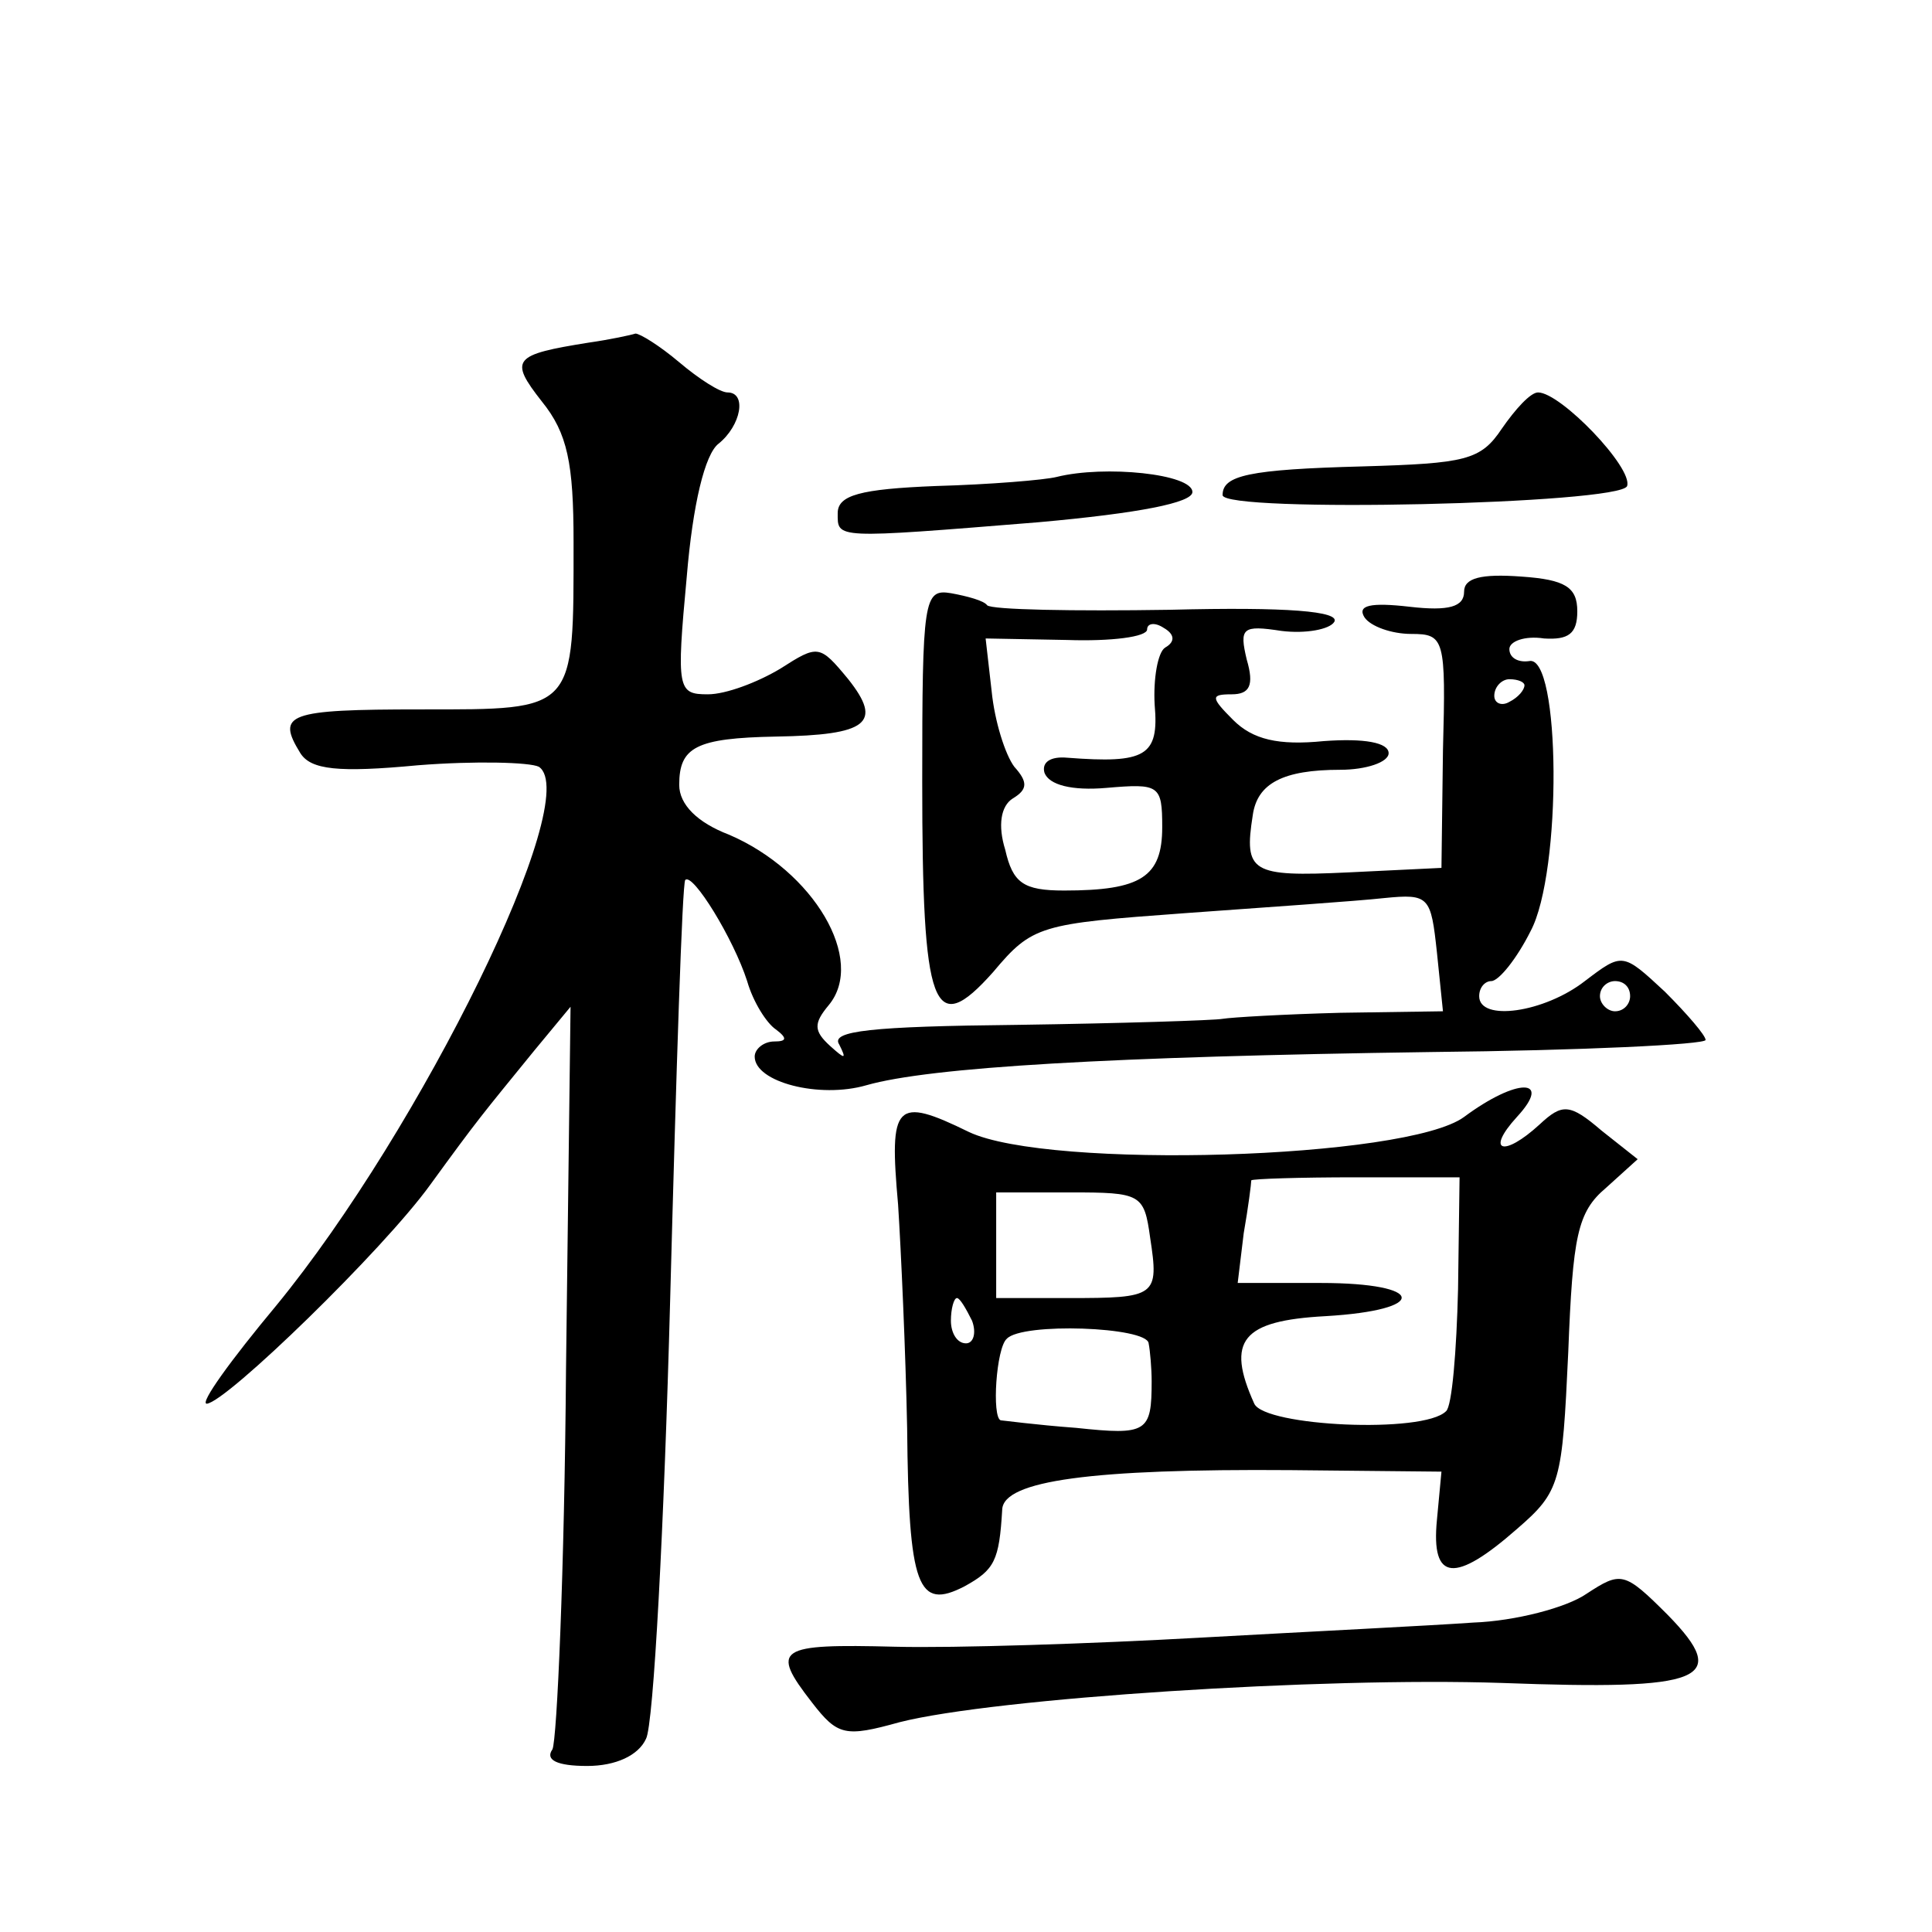 <?xml version="1.0" standalone="no"?>
<!DOCTYPE svg PUBLIC "-//W3C//DTD SVG 20010904//EN"
 "http://www.w3.org/TR/2001/REC-SVG-20010904/DTD/svg10.dtd">
<svg version="1.0" xmlns="http://www.w3.org/2000/svg"
 width="128pt" height="128pt" viewBox="0 0 128 128"
 preserveAspectRatio="xMidYMid meet">
<g transform="translate(0,128) scale(0.1,-0.1)"
fill="#0" stroke="none">
<path d="M390 1053 c-50 -8 -53 -11 -31 -39 17 -21 21 -41 21 -93 0 -113 2 -111
-101 -111 -89 0 -96 -3 -80 -29 7 -11 25 -13 78 -8 38 3 74 2 80 -1 30 -20 -78
-240 -174 -357 -30 -36 -51 -65 -46 -65 13 1 117 102 148 145 32 44 34 46 69 89
l24 29 -3 -240 c-1 -133 -6 -246 -9 -252 -5 -7 3 -11 23 -11 19 0 34 7 39 18 5
9 12 141 16 291 4 151 8 276 10 278 5 5 32 -39 41 -67 4 -14 13 -28 19 -32 8 -6
7 -8 -1 -8 -7 0 -13 -5 -13 -10 0 -17 43 -28 74 -19 42 12 162 19 374 22 100 1
182 5 182 8 0 3 -12 17 -27 32 -28 26 -28 26 -53 7 -27 -21 -70 -27 -70 -10 0 6
4 10 8 10 5 0 17 15 26 33 21 39 20 184 -1 179 -7 -1 -13 2 -13 8 0 5 10 9 23 7
16 -1 22 3 22 18 0 16 -8 21 -37 23 -27 2 -38 -1 -38 -10 0 -10 -10 -13 -36 -10
-26 3 -35 1 -30 -7 4 -6 18 -11 31 -11 22 0 23 -3 21 -77 l-1 -78 -62 -3 c-64 -3
-69 0 -63 38 3 21 20 30 58 30 17 0 32 5 32 11 0 7 -16 10 -43 8 -30 -3 -47 1 -60
14 -15 15 -15 17 -1 17 12 0 15 6 10 23 -5 21 -3 23 23 19 16 -2 32 1 35 6 4 7
-31 10 -109 8 -64 -1 -118 0 -121 3 -2 3 -13 6 -24 8 -18 3 -19 -4 -19 -125 0 -151
7 -171 47 -126 26 31 31 32 127 39 55 4 114 8 132 10 30 3 31 1 35 -36 l4 -39 -68
-1 c-38 -1 -72 -3 -78 -4 -5 -1 -67 -3 -136 -4 -97 -1 -124 -4 -118 -13 5 -10 4
-10 -6 -1 -11 10 -11 15 -1 27 25 30 -10 89 -66 113 -21 8 -33 20 -33 33 0 25 11
31 64 32 61 1 71 9 48 38 -19 23 -20 23 -45 7 -15 -9 -36 -17 -48 -17 -20 0 -21
3 -14 78 4 48 12 81 21 88 15 12 19 34 6 34 -5 0 -19 9 -32 20 -13 11 -26 19 -29
19 -3 -1 -17 -4 -31 -6z m382 -202 c-5 -3 -8 -21 -7 -38 3 -34 -6 -39 -58 -35 -11
1 -17 -3 -15 -10 3 -8 18 -12 41 -10 35 3 37 2 37 -26 0 -33 -14 -42 -65 -42 -27
0 -34 5 -39 27 -5 16 -3 29 5 34 10 6 10 11 1 21 -6 8 -13 30 -15 50 l-4 35 54
-1 c29 -1 53 2 53 7 0 4 5 5 11 1 7 -4 8 -9 1 -13z m238 -25 c0 -3 -4 -8 -10 -11
-5 -3 -10 -1 -10 4 0 6 5 11 10 11 6 0 10 -2 10 -4z m70 -206 c0 -5 -4 -10 -10
-10 -5 0 -10 5 -10 10 0 6 5 10 10 10 6 0 10 -4 10 -10z M995 996 c-14 -21 -24
-23 -92 -25 -76 -2 -93 -6 -93 -19 0 -12 264 -6 268 6 4 12 -44 62 -59 62 -5 0
-15 -11 -24 -24z M700 964 c-8 -2 -44 -5 -80 -6 -50 -2 -65 -6 -65 -18 0 -17 -3
-17 133 -6 67 6 102 13 102 20 0 12 -58 18 -90 10z M970 540 c-38 -28 -275 -35
-328 -10 -49 24 -53 19 -47 -48 2 -31 5 -98 6 -148 1 -106 7 -121 38 -105 20 11
23 17 25 51 1 19 59 27 191 26 l100 -1 -3 -32 c-4 -41 12 -42 53 -6 29 25 30 31
34 117 3 77 6 93 25 109 l21 19 -24 19 c-21 18 -26 18 -41 4 -24 -22 -36 -18 -15
5 24 26 0 26 -35 0z m-4 -114 c-1 -41 -4 -78 -8 -81 -15 -15 -120 -10 -127 5 -19
42 -8 55 47 58 69 4 67 22 -3 22 l-55 0 4 33 c3 17 5 33 5 35 1 1 32 2 69 2 l69
0 -1 -74z m-204 34 c6 -39 4 -40 -54 -40 l-48 0 0 35 0 35 49 0 c47 0 49 -1 53
-30z m-118 -55 c3 -8 1 -15 -4 -15 -6 0 -10 7 -10 15 0 8 2 15 4 15 2 0 6 -7 10
-15z m117 -15 c1 -5 2 -17 2 -25 0 -34 -3 -36 -50 -31 -27 2 -49 5 -50 5 -6 2 -3
48 4 54 10 11 93 8 94 -3z M1051 224 c-13 -9 -47 -18 -75 -19 -28 -2 -109 -6 -181
-10 -71 -4 -163 -7 -202 -6 -78 2 -83 -1 -55 -37 17 -22 22 -23 58 -13 63 16 280
30 399 26 134 -5 152 2 110 45 -29 29 -31 29 -54 14z"/>
</g>
</svg>
